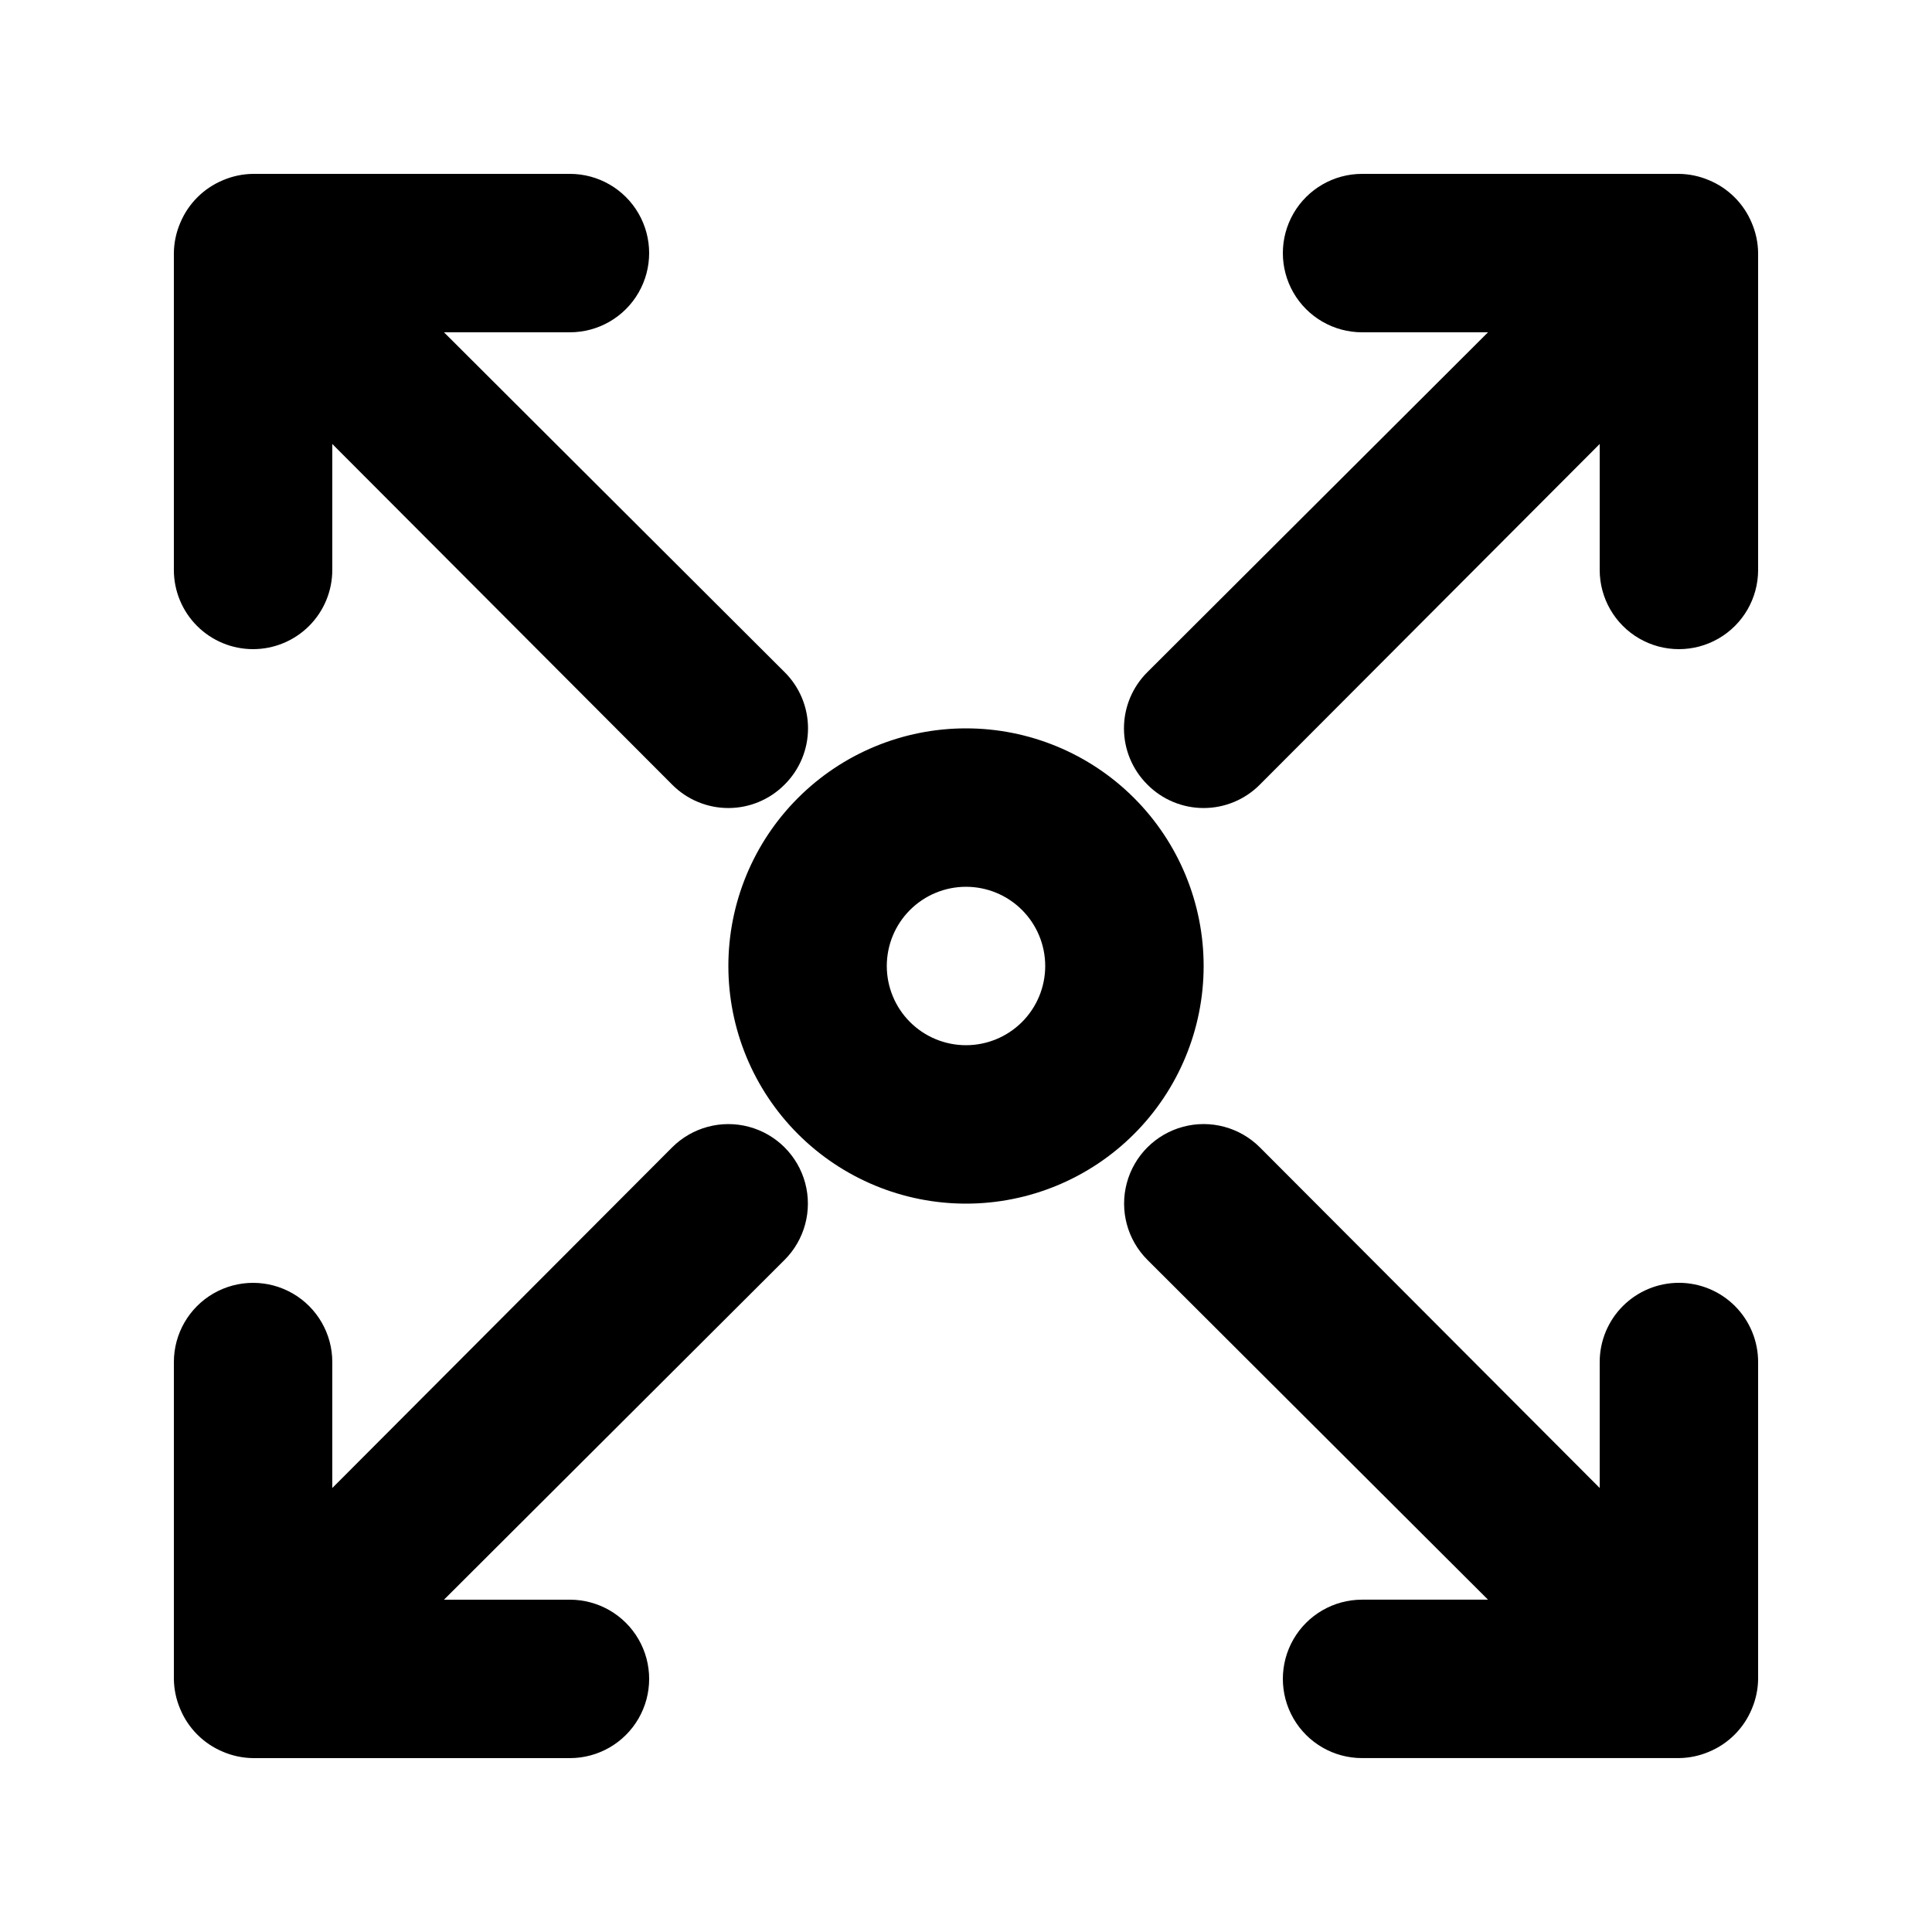 <?xml version="1.0" encoding="UTF-8"?>
<!-- The Best Svg Icon site in the world: iconSvg.co, Visit us! https://iconsvg.co -->
<svg fill="#000000" width="800px" height="800px" version="1.1" viewBox="144 144 512 512" xmlns="http://www.w3.org/2000/svg">
 <path d="m609.92 211.07v83.969c0 7.5-4 14.43-10.496 18.18-6.492 3.75-14.496 3.75-20.992 0-6.492-3.75-10.496-10.68-10.496-18.18v-33.379l-90.055 90.266c-3.941 3.977-9.309 6.211-14.902 6.211-5.598 0-10.965-2.234-14.906-6.211-3.973-3.941-6.211-9.305-6.211-14.902 0-5.598 2.238-10.965 6.211-14.906l90.266-90.055h-33.379c-7.496 0-14.43-4-18.18-10.496-3.746-6.496-3.746-14.496 0-20.992 3.75-6.496 10.684-10.496 18.18-10.496h83.969c2.746 0.031 5.453 0.602 7.977 1.68 5.133 2.129 9.207 6.207 11.336 11.336 1.078 2.523 1.648 5.234 1.68 7.977zm-20.992 272.89c-5.566 0-10.906 2.215-14.844 6.148-3.934 3.938-6.148 9.277-6.148 14.844v33.379l-90.055-90.266c-5.324-5.324-13.086-7.406-20.359-5.457-7.273 1.949-12.957 7.633-14.906 14.906-1.949 7.273 0.133 15.035 5.457 20.359l90.266 90.055h-33.379c-7.496 0-14.43 4.004-18.18 10.496-3.746 6.496-3.746 14.5 0 20.992 3.75 6.496 10.684 10.496 18.18 10.496h83.969c2.746-0.031 5.453-0.602 7.977-1.68 5.133-2.129 9.207-6.203 11.336-11.336 1.078-2.523 1.648-5.231 1.68-7.977v-83.969c0-5.566-2.211-10.906-6.148-14.844-3.938-3.934-9.273-6.148-14.844-6.148zm-377.86-167.93c5.566 0 10.906-2.211 14.844-6.148s6.148-9.277 6.148-14.844v-33.379l90.055 90.266c3.941 3.977 9.309 6.211 14.906 6.211 5.598 0 10.961-2.234 14.902-6.211 3.977-3.941 6.211-9.305 6.211-14.902 0-5.598-2.234-10.965-6.211-14.906l-90.266-90.055h33.379c7.5 0 14.43-4 18.18-10.496s3.75-14.496 0-20.992c-3.75-6.496-10.68-10.496-18.18-10.496h-83.969c-2.742 0.031-5.453 0.602-7.977 1.68-5.129 2.129-9.207 6.207-11.336 11.336-1.078 2.523-1.648 5.234-1.68 7.977v83.969c0 5.566 2.211 10.906 6.148 14.844s9.277 6.148 14.844 6.148zm111.05 132.04-90.055 90.266v-33.379c0-7.496-4-14.43-10.496-18.18-6.496-3.746-14.496-3.746-20.992 0-6.496 3.75-10.496 10.684-10.496 18.18v83.969c0.031 2.746 0.602 5.453 1.68 7.977 2.129 5.133 6.207 9.207 11.336 11.336 2.523 1.078 5.234 1.648 7.977 1.68h83.969c7.5 0 14.43-4 18.18-10.496 3.75-6.492 3.75-14.496 0-20.992-3.75-6.492-10.68-10.496-18.18-10.496h-33.379l90.266-90.055c5.324-5.324 7.406-13.086 5.457-20.359-1.949-7.273-7.633-12.957-14.906-14.906-7.273-1.949-15.035 0.133-20.359 5.457zm77.883 14.906c-16.703 0-32.723-6.637-44.531-18.445-11.812-11.812-18.445-27.832-18.445-44.531 0-16.703 6.633-32.723 18.445-44.531 11.809-11.812 27.828-18.445 44.531-18.445 16.699 0 32.719 6.633 44.531 18.445 11.809 11.809 18.445 27.828 18.445 44.531 0 16.699-6.637 32.719-18.445 44.531-11.812 11.809-27.832 18.445-44.531 18.445zm20.992-62.977c0-5.57-2.215-10.91-6.148-14.844-3.938-3.938-9.277-6.148-14.844-6.148-5.57 0-10.91 2.211-14.844 6.148-3.938 3.934-6.148 9.273-6.148 14.844 0 5.566 2.211 10.906 6.148 14.844 3.934 3.934 9.273 6.148 14.844 6.148 5.566 0 10.906-2.215 14.844-6.148 3.934-3.938 6.148-9.277 6.148-14.844z"/>
</svg>